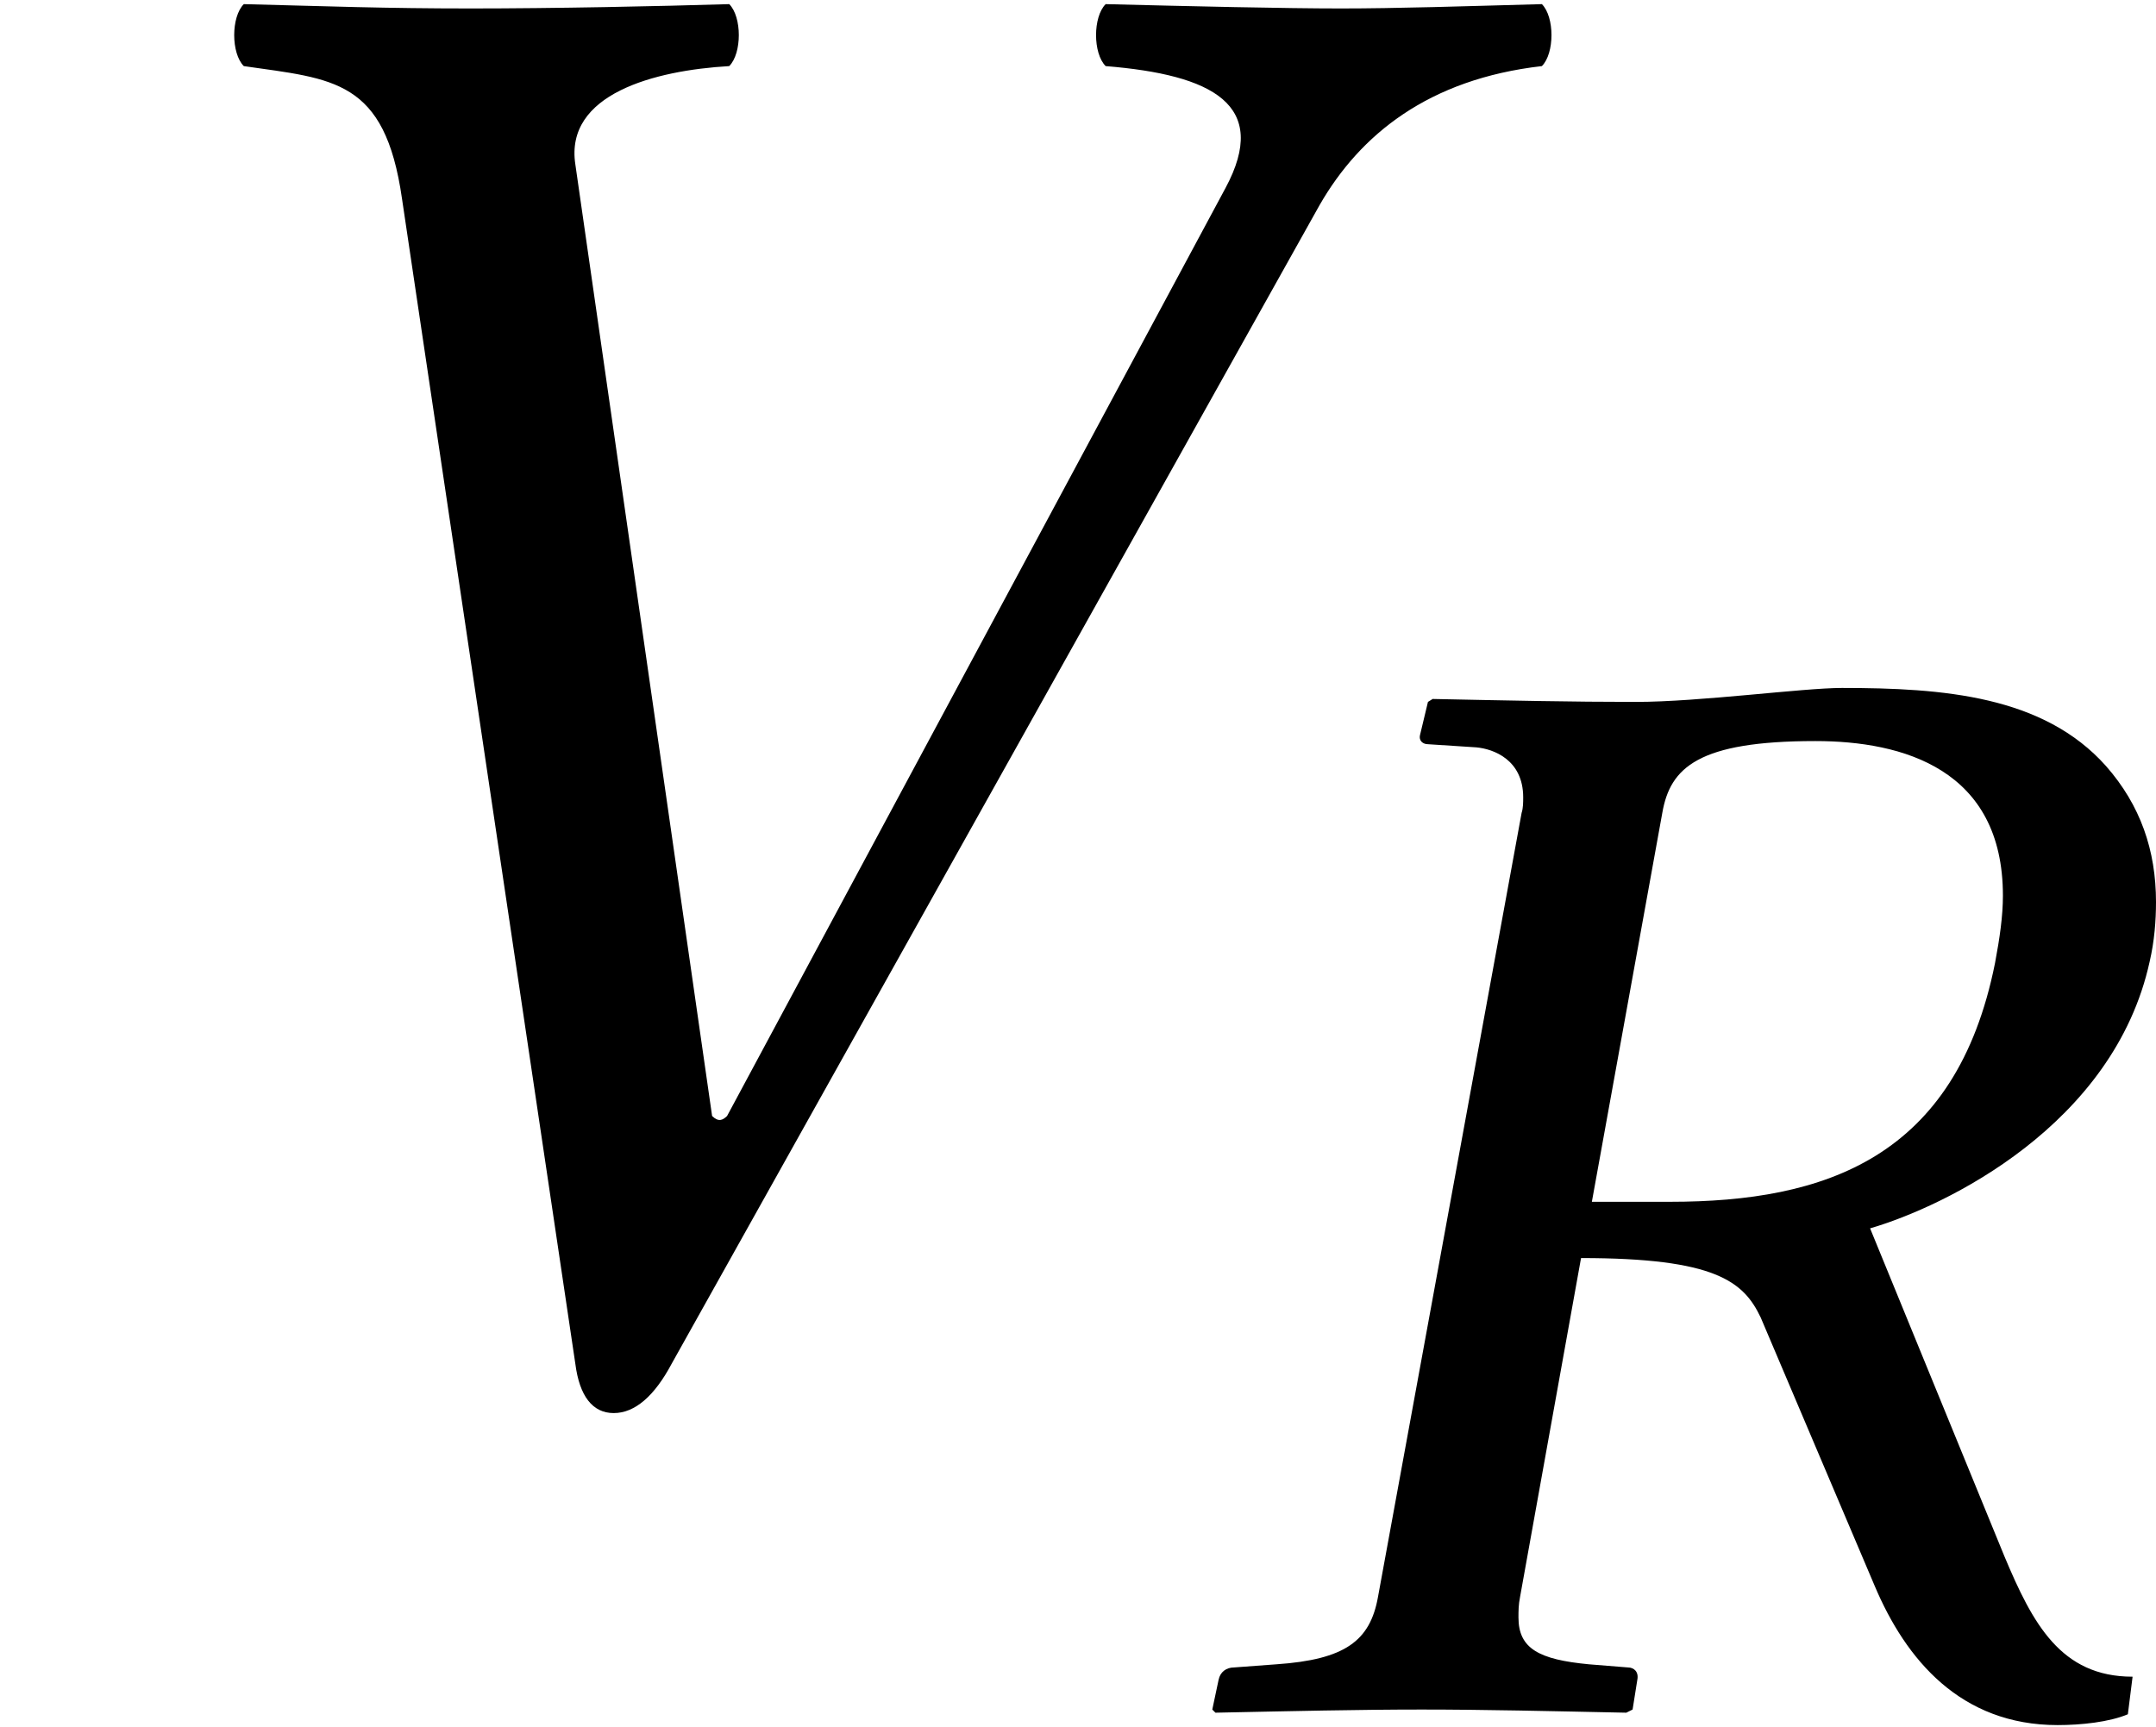 <?xml version='1.0' encoding='UTF-8'?>
<!-- This file was generated by dvisvgm 2.13.3 -->
<svg version='1.1' xmlns='http://www.w3.org/2000/svg' xmlns:xlink='http://www.w3.org/1999/xlink' width='10.957pt' height='8.777pt' viewBox='75.007 61.689 10.957 8.777'>
<defs>
<path id='g1-39' d='M3.2-4.923C3.645-4.923 4.153-4.78 4.153-4.137C4.153-4.034 4.137-3.923 4.113-3.795C3.915-2.803 3.248-2.581 2.462-2.581H2.064L2.422-4.558C2.462-4.788 2.604-4.923 3.2-4.923ZM3.335-5.193C3.136-5.193 2.612-5.122 2.287-5.122S1.644-5.129 1.255-5.137L1.231-5.122L1.191-4.955C1.183-4.923 1.207-4.907 1.231-4.907L1.477-4.891C1.564-4.883 1.715-4.828 1.715-4.637C1.715-4.613 1.715-4.582 1.707-4.558L.977-.572C.937-.349 .81-.254 .461-.23L.246-.214C.206-.214 .175-.191 .167-.151L.135 0L.151 .016C.54 .008 .881 0 1.199 0S1.85 .008 2.239 .016L2.271 0L2.295-.151C2.303-.191 2.279-.214 2.247-.214L2.049-.23C1.795-.254 1.691-.31 1.691-.468C1.691-.5 1.691-.532 1.699-.572L2.009-2.295C2.692-2.295 2.835-2.176 2.922-1.993L3.502-.627C3.66-.254 3.938 .079 4.431 .079C4.55 .079 4.693 .064 4.788 .024L4.812-.167C4.447-.167 4.304-.437 4.161-.778L3.478-2.446C3.859-2.557 4.717-2.97 4.899-3.803C4.923-3.907 4.931-4.01 4.931-4.105C4.931-4.367 4.852-4.597 4.677-4.796C4.359-5.153 3.851-5.193 3.335-5.193Z'/>
<path id='g5-43' d='M6.706-6.01C6.912-6.369 7.26-6.651 7.836-6.717C7.901-6.782 7.901-6.967 7.836-7.032C7.434-7.021 7.097-7.01 6.814-7.01S6.054-7.021 5.619-7.032C5.554-6.967 5.554-6.782 5.619-6.717C6.162-6.673 6.456-6.521 6.228-6.097L3.695-1.38C3.673-1.359 3.652-1.348 3.619-1.38L2.924-6.217C2.869-6.575 3.326-6.695 3.706-6.717C3.771-6.782 3.771-6.967 3.706-7.032C3.347-7.021 2.815-7.01 2.391-7.01C1.956-7.01 1.674-7.021 1.239-7.032C1.174-6.967 1.174-6.782 1.239-6.717C1.695-6.651 1.956-6.651 2.043-6.043L2.924-.12C2.945 .043 3.011 .13 3.119 .13S3.326 .043 3.413-.12L6.706-6.01Z'/>
</defs>
<g id='page1'>
<use x='75.007' y='68.742' xlink:href='#g5-43'/>
<use x='81.033' y='70.379' xlink:href='#g1-39'/>
</g>
</svg><!--Rendered by QuickLaTeX.com-->